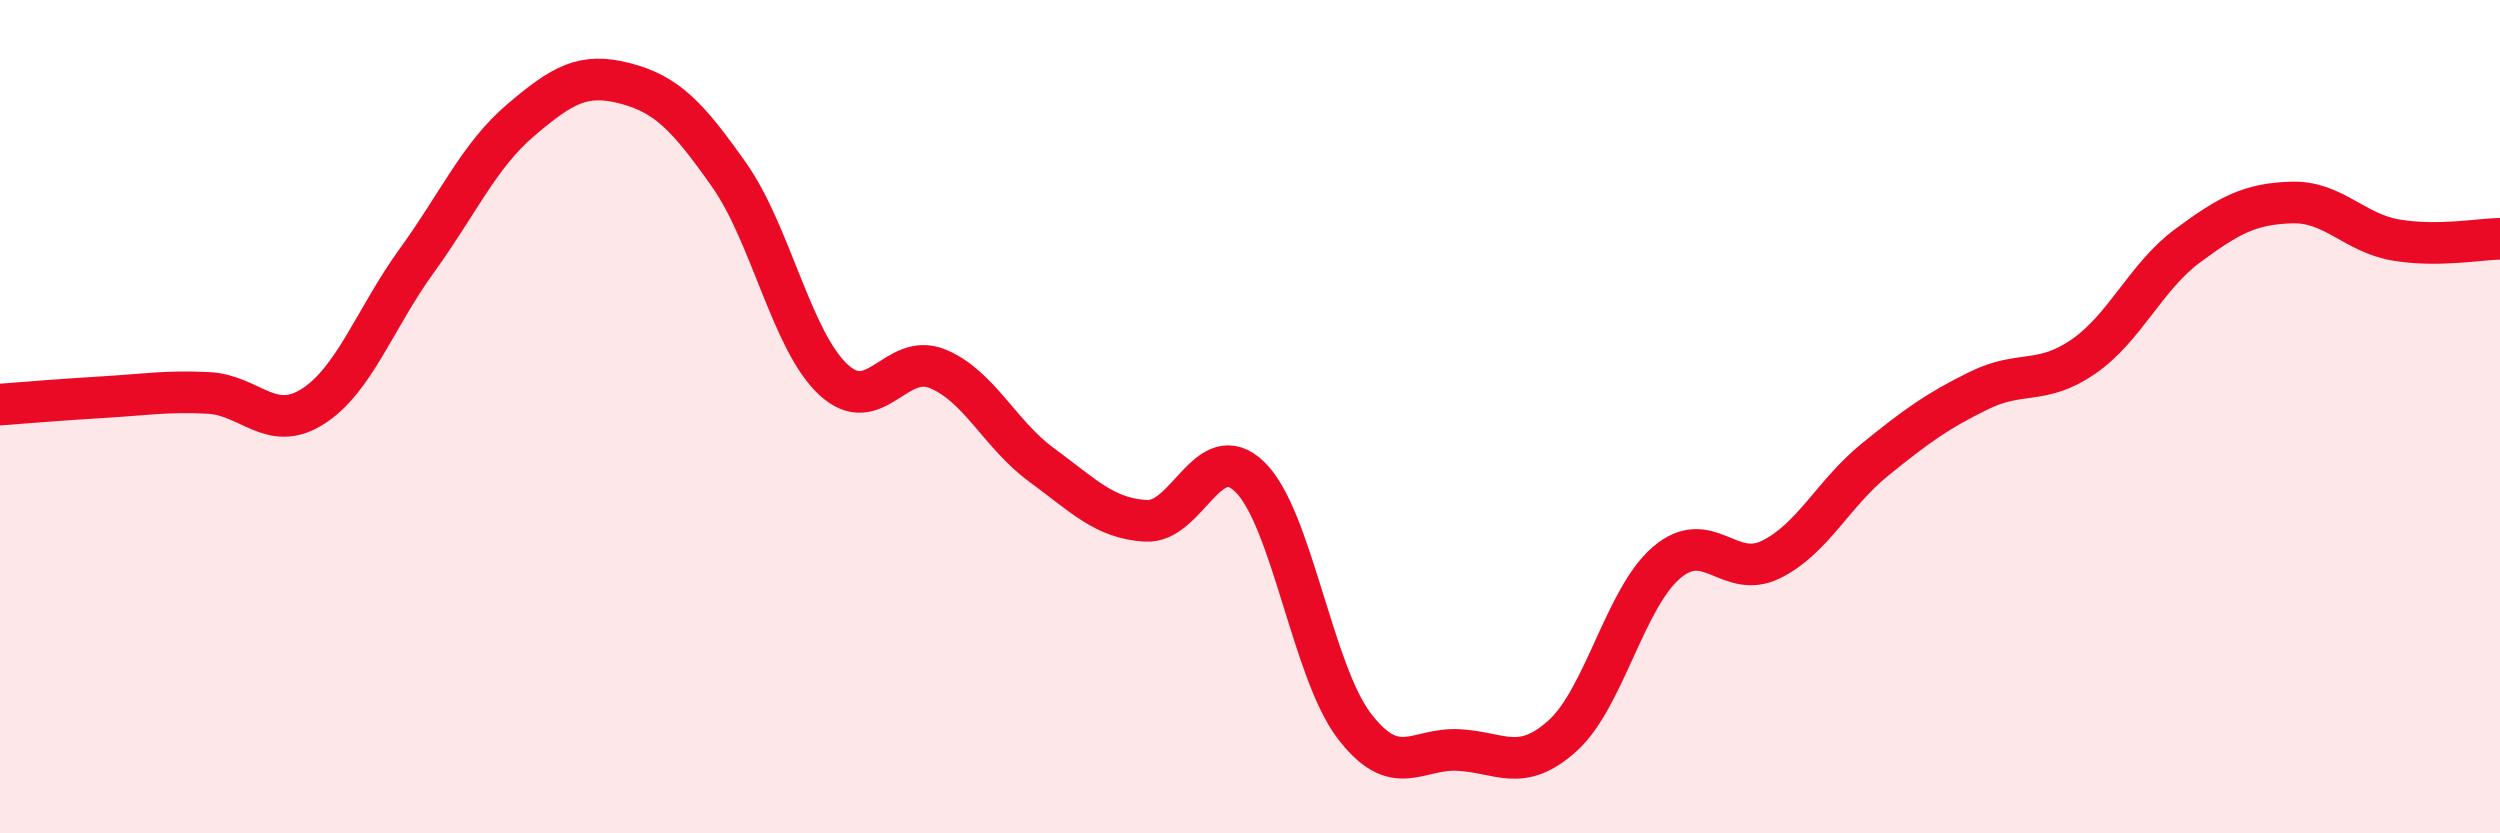 
    <svg width="60" height="20" viewBox="0 0 60 20" xmlns="http://www.w3.org/2000/svg">
      <path
        d="M 0,9.71 C 0.5,9.67 1.5,9.59 2.5,9.53 C 3.5,9.47 4,9.38 5,9.43 C 6,9.48 6.5,10.39 7.5,9.76 C 8.5,9.13 9,7.64 10,6.26 C 11,4.88 11.5,3.73 12.5,2.88 C 13.5,2.03 14,1.74 15,2 C 16,2.26 16.5,2.78 17.5,4.2 C 18.5,5.62 19,8.18 20,9.11 C 21,10.04 21.5,8.44 22.5,8.85 C 23.5,9.26 24,10.43 25,11.16 C 26,11.89 26.5,12.44 27.5,12.5 C 28.5,12.56 29,10.47 30,11.45 C 31,12.43 31.5,16.11 32.5,17.42 C 33.5,18.73 34,17.95 35,18 C 36,18.05 36.5,18.56 37.5,17.66 C 38.5,16.76 39,14.35 40,13.5 C 41,12.65 41.5,13.92 42.5,13.43 C 43.5,12.94 44,11.84 45,11.03 C 46,10.22 46.5,9.86 47.5,9.37 C 48.5,8.88 49,9.25 50,8.56 C 51,7.87 51.5,6.64 52.5,5.9 C 53.5,5.16 54,4.89 55,4.86 C 56,4.83 56.5,5.59 57.5,5.76 C 58.5,5.93 59.5,5.74 60,5.73L60 20L0 20Z"
        fill="#EB0A25"
        opacity="0.1"
        stroke-linecap="round"
        stroke-linejoin="round"
      />
      <path
        d="M 0,9.71 C 0.5,9.67 1.5,9.59 2.5,9.53 C 3.5,9.47 4,9.38 5,9.43 C 6,9.48 6.5,10.39 7.5,9.76 C 8.5,9.13 9,7.64 10,6.26 C 11,4.88 11.5,3.73 12.5,2.88 C 13.5,2.03 14,1.74 15,2 C 16,2.26 16.5,2.78 17.5,4.2 C 18.5,5.62 19,8.18 20,9.11 C 21,10.04 21.5,8.44 22.5,8.85 C 23.5,9.26 24,10.43 25,11.16 C 26,11.89 26.5,12.44 27.5,12.5 C 28.5,12.56 29,10.47 30,11.45 C 31,12.43 31.5,16.11 32.5,17.42 C 33.5,18.73 34,17.95 35,18 C 36,18.05 36.5,18.56 37.5,17.66 C 38.5,16.76 39,14.35 40,13.5 C 41,12.65 41.5,13.92 42.5,13.43 C 43.5,12.94 44,11.84 45,11.03 C 46,10.22 46.5,9.86 47.5,9.37 C 48.5,8.88 49,9.25 50,8.56 C 51,7.87 51.5,6.64 52.5,5.9 C 53.5,5.16 54,4.89 55,4.86 C 56,4.83 56.5,5.59 57.5,5.76 C 58.5,5.93 59.5,5.74 60,5.73"
        stroke="#EB0A25"
        stroke-width="1"
        fill="none"
        stroke-linecap="round"
        stroke-linejoin="round"
      />
    </svg>
  